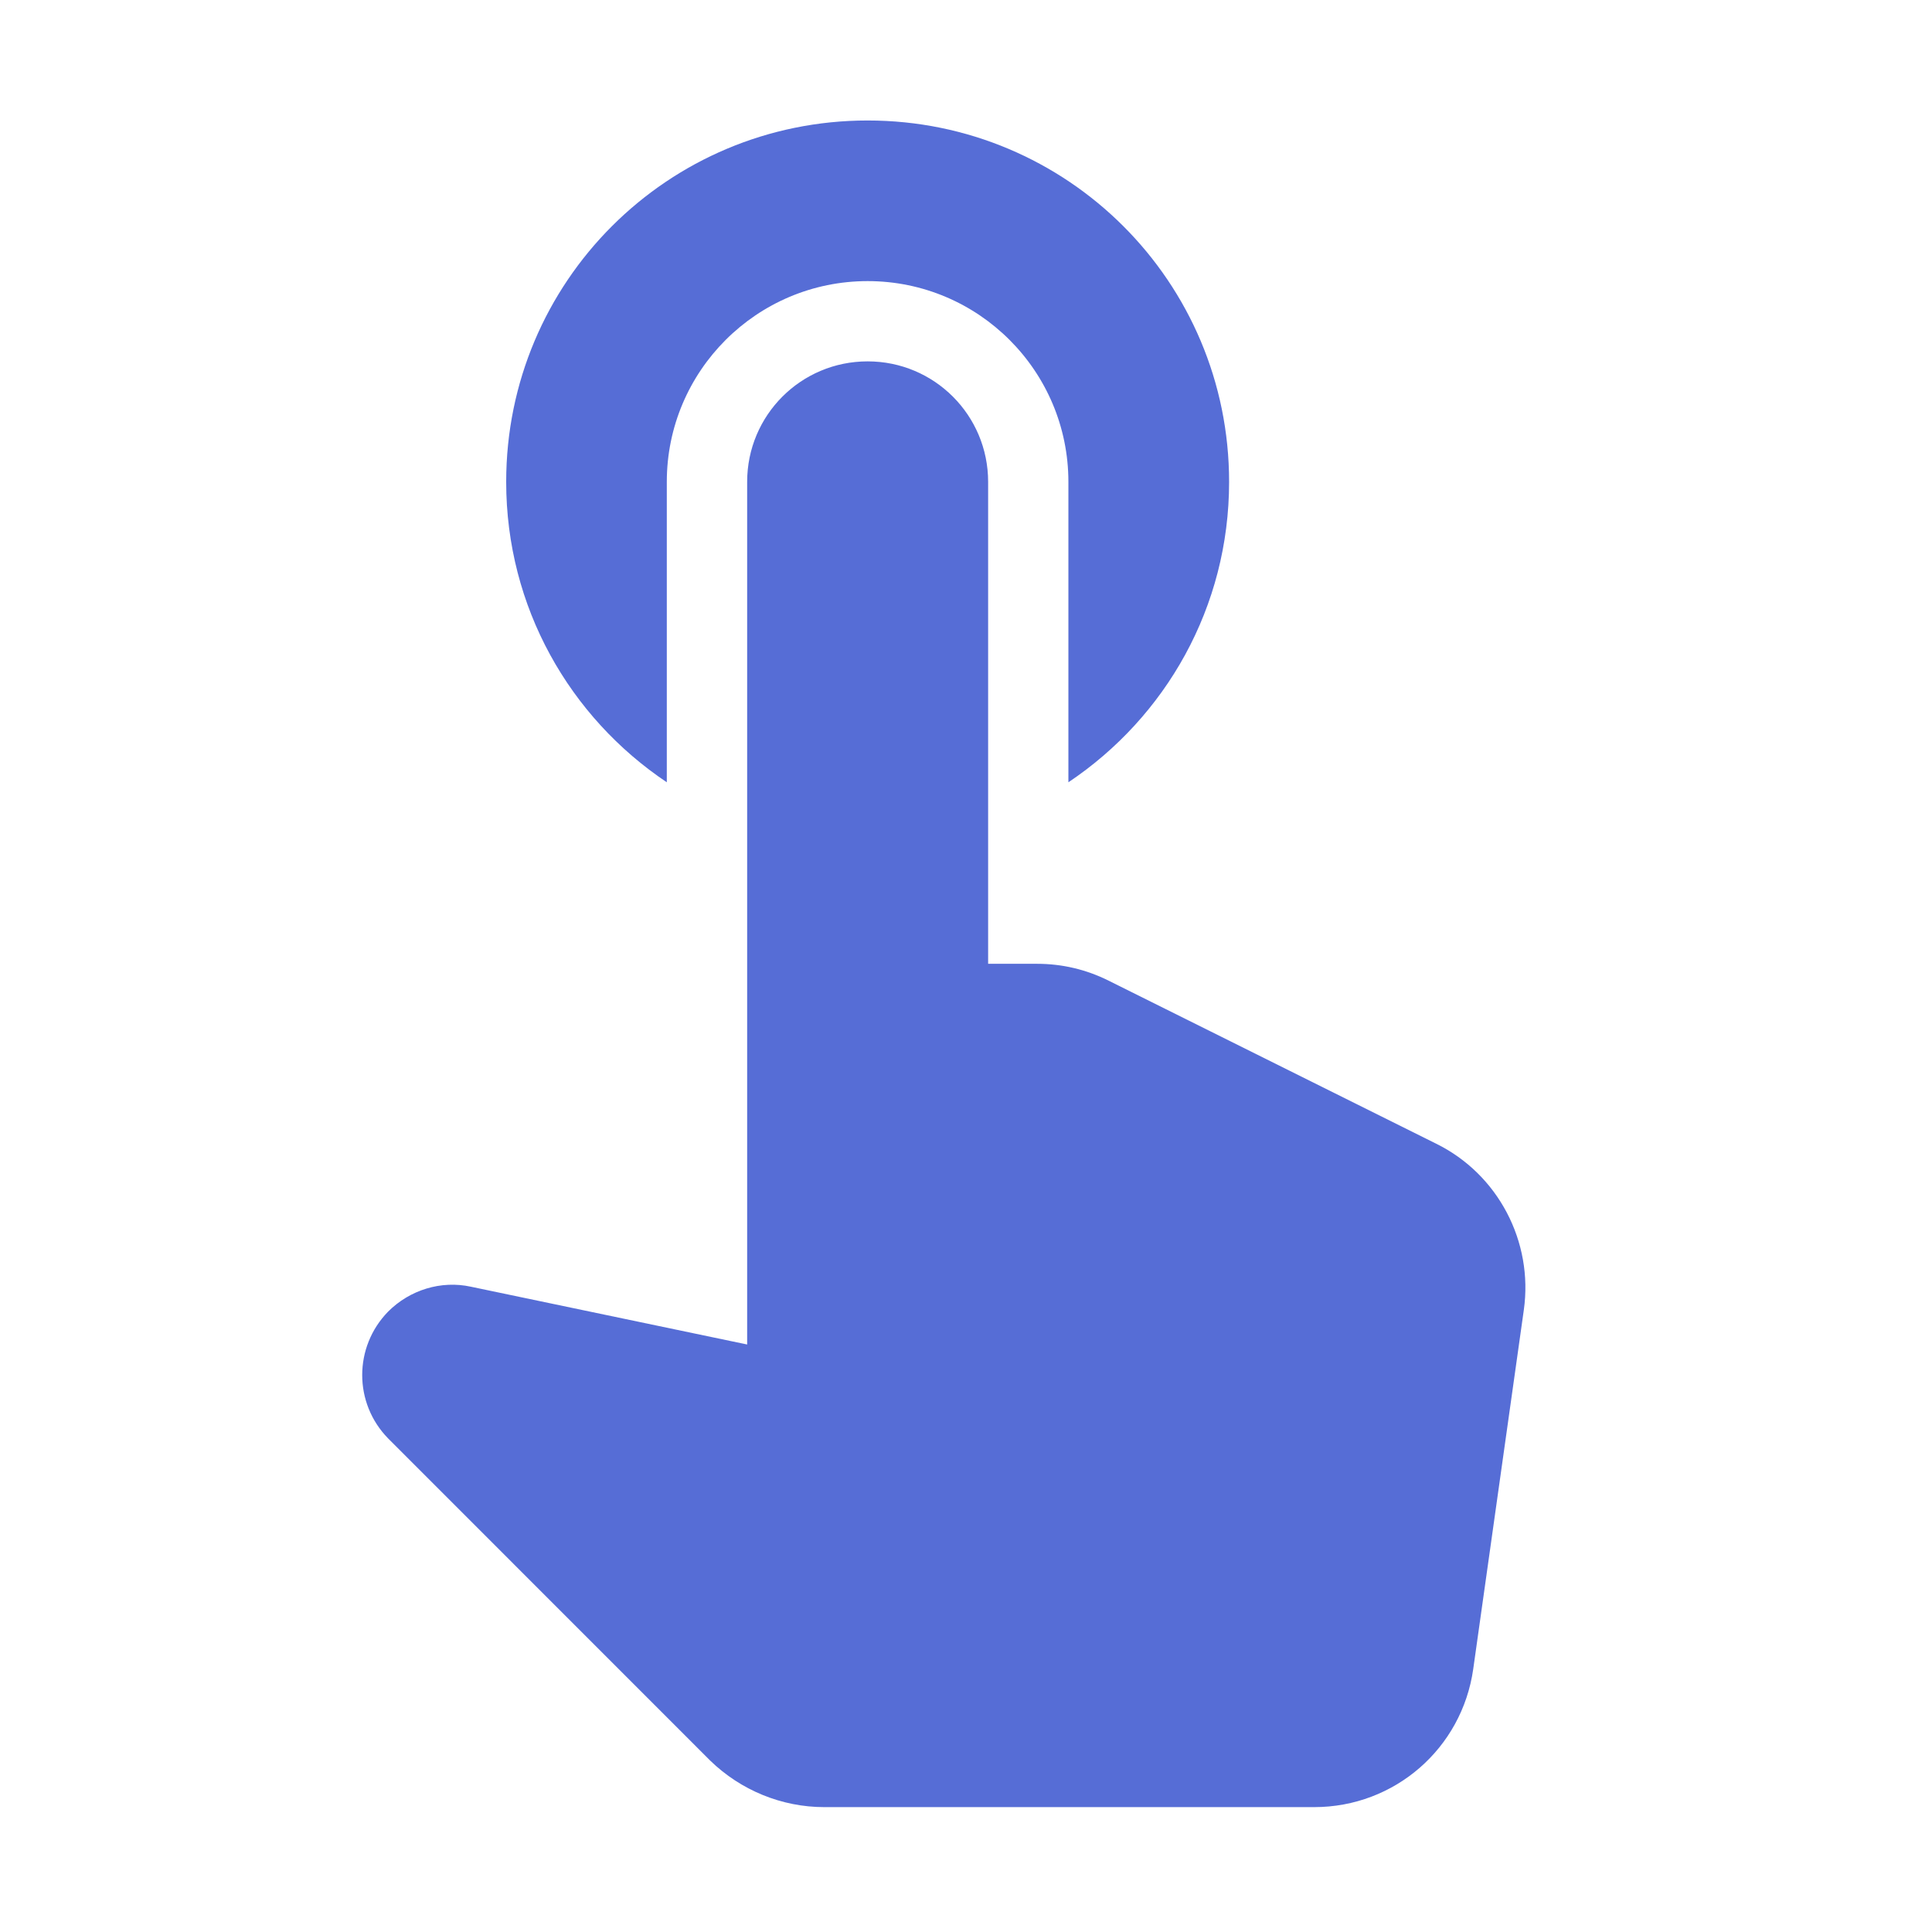 <?xml version="1.0" encoding="utf-8"?>
<svg xmlns="http://www.w3.org/2000/svg" fill="none" height="100%" overflow="visible" preserveAspectRatio="none" style="display: block;" viewBox="0 0 22 22" width="100%">
<g id="icons">
<path d="M7.593 8.908V5.487C7.593 4.225 8.618 3.201 9.88 3.201C11.142 3.201 12.166 4.225 12.166 5.487V8.908C13.273 8.167 13.996 6.914 13.996 5.487C13.996 3.21 12.157 1.372 9.88 1.372C7.603 1.372 5.764 3.21 5.764 5.487C5.764 6.914 6.487 8.167 7.593 8.908ZM12.624 11.167C12.368 11.039 12.093 10.975 11.81 10.975H11.252V5.487C11.252 4.728 10.639 4.115 9.88 4.115C9.121 4.115 8.508 4.728 8.508 5.487V15.31L5.362 14.652C5.023 14.578 4.667 14.688 4.42 14.935C4.026 15.338 4.026 15.978 4.42 16.38L8.087 20.048C8.435 20.386 8.901 20.578 9.386 20.578H14.965C15.88 20.578 16.648 19.91 16.776 19.005L17.352 14.917C17.462 14.139 17.059 13.371 16.355 13.024L12.624 11.167Z" fill="#566DD6" id="Vector"/>
</g>
</svg>